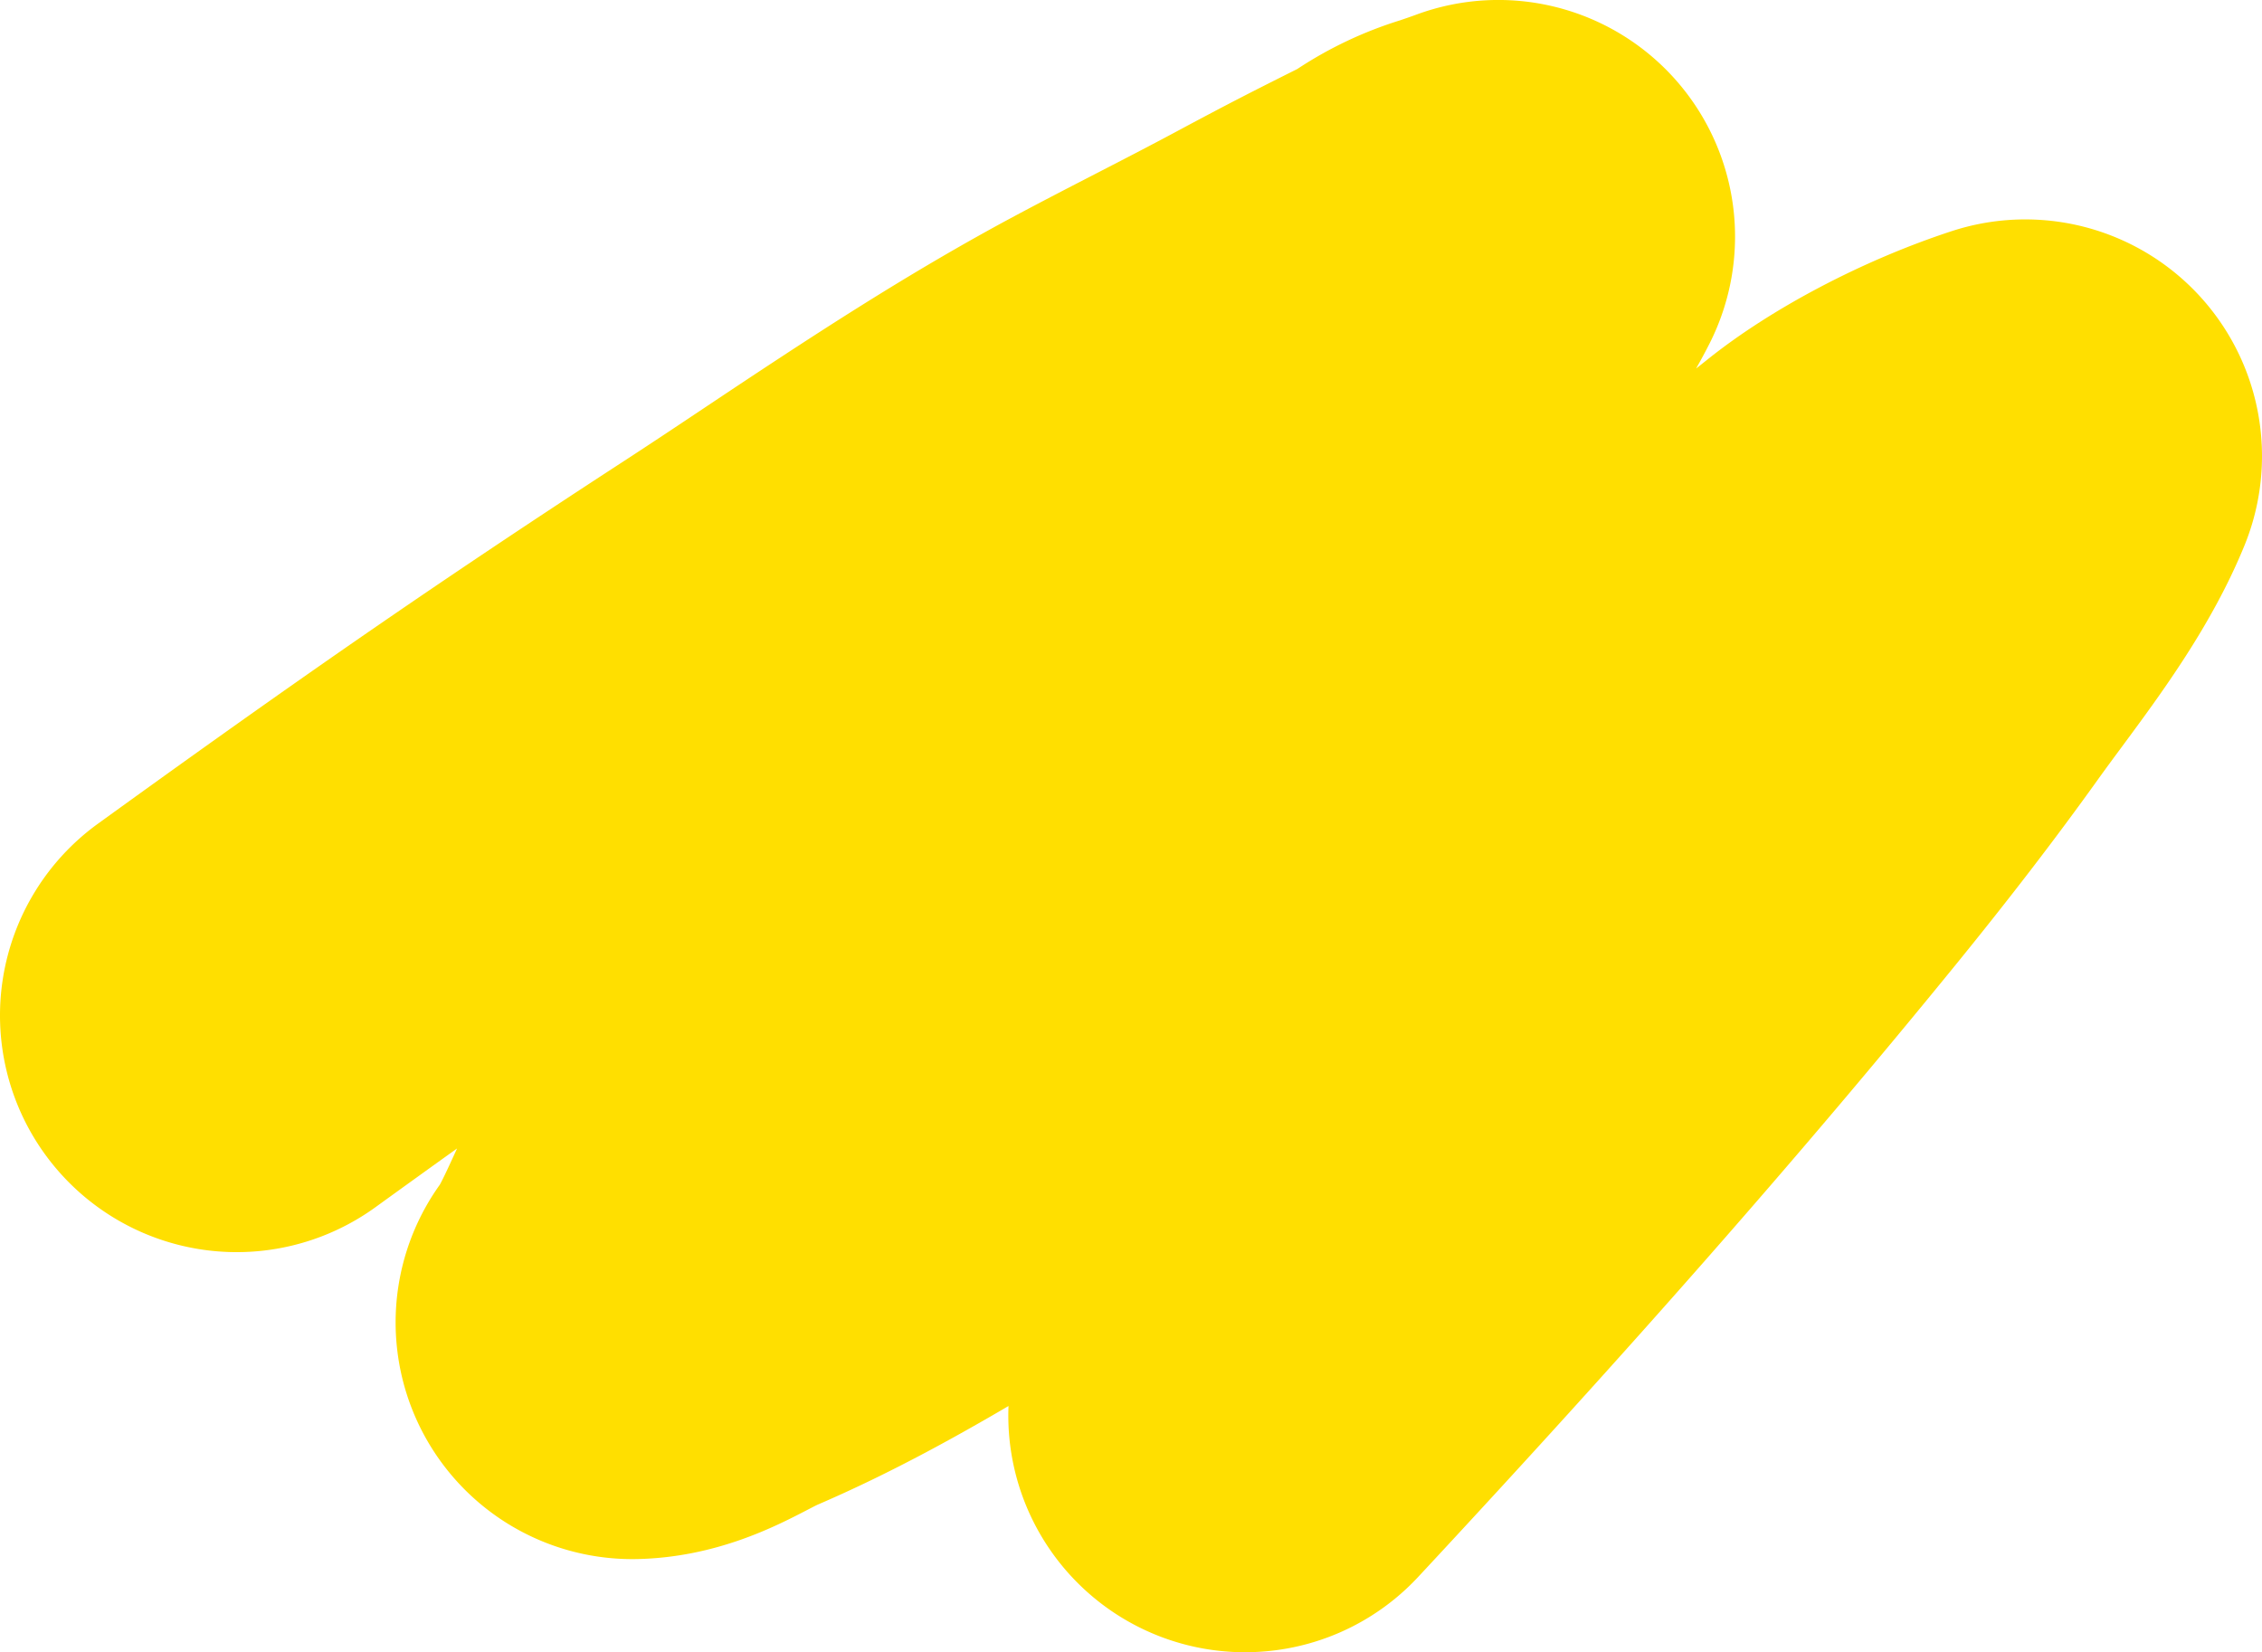 <svg xmlns="http://www.w3.org/2000/svg" xmlns:xlink="http://www.w3.org/1999/xlink" width="430.025" height="314.137" viewBox="0 0 430.025 314.137">
  <defs>
    <clipPath id="clip-path">
      <rect id="Rectangle_5017" data-name="Rectangle 5017" width="430.025" height="314.137" transform="translate(0.003 0.002)" fill="none"/>
    </clipPath>
  </defs>
  <g id="Group_9176" data-name="Group 9176" transform="translate(-0.003 -0.002)" clip-path="url(#clip-path)">
    <path id="Path_20730" data-name="Path 20730" d="M236.683,314.139a45,45,0,0,1-44.954-46.816c-4.987,2.925-10.1,5.827-15.38,8.641-7.32,3.9-14.175,7.217-20.945,10.134-.364.171-1.271.641-1.938.987-6.051,3.14-17.314,8.982-32.189,9.334a45,45,0,0,1-37.654-71.181c.758-1.37,2.234-4.607,3.234-6.8.013-.027.025-.053.037-.081-4.917,3.521-10.061,7.225-15.513,11.169a45,45,0,0,1-52.754-72.918c16.212-11.729,29.822-21.42,42.832-30.5,18.029-12.58,36.685-25.128,57.034-38.359,5.114-3.326,10.283-6.769,15.569-10.3,20.257-13.523,38.685-25.605,59.063-36.492,5.187-2.772,10.35-5.434,15.344-8.008,5.213-2.687,10.137-5.226,15-7.835,9.669-5.187,14.033-7.421,23.151-11.986a76.625,76.625,0,0,1,19.575-9.27c.931-.318,1.939-.658,3.048-1.068a45,45,0,0,1,55.753,62.537q-1.237,2.442-2.556,4.744,1.082-.843,2.143-1.694c12.161-9.751,29.523-18.882,46.439-24.422a45,45,0,0,1,55.665,59.779c-6.157,15.075-15.692,27.97-23.353,38.33-1.535,2.075-3.044,4.113-4.472,6.107-8.008,11.188-16.908,22.78-27.207,35.434-29.1,35.755-61.52,72.674-102.021,116.188a44.885,44.885,0,0,1-32.95,14.341M83.47,225.506v0m.725-1.049-.015.021Z" fill="#ffdf00"/>
  </g>
</svg>
